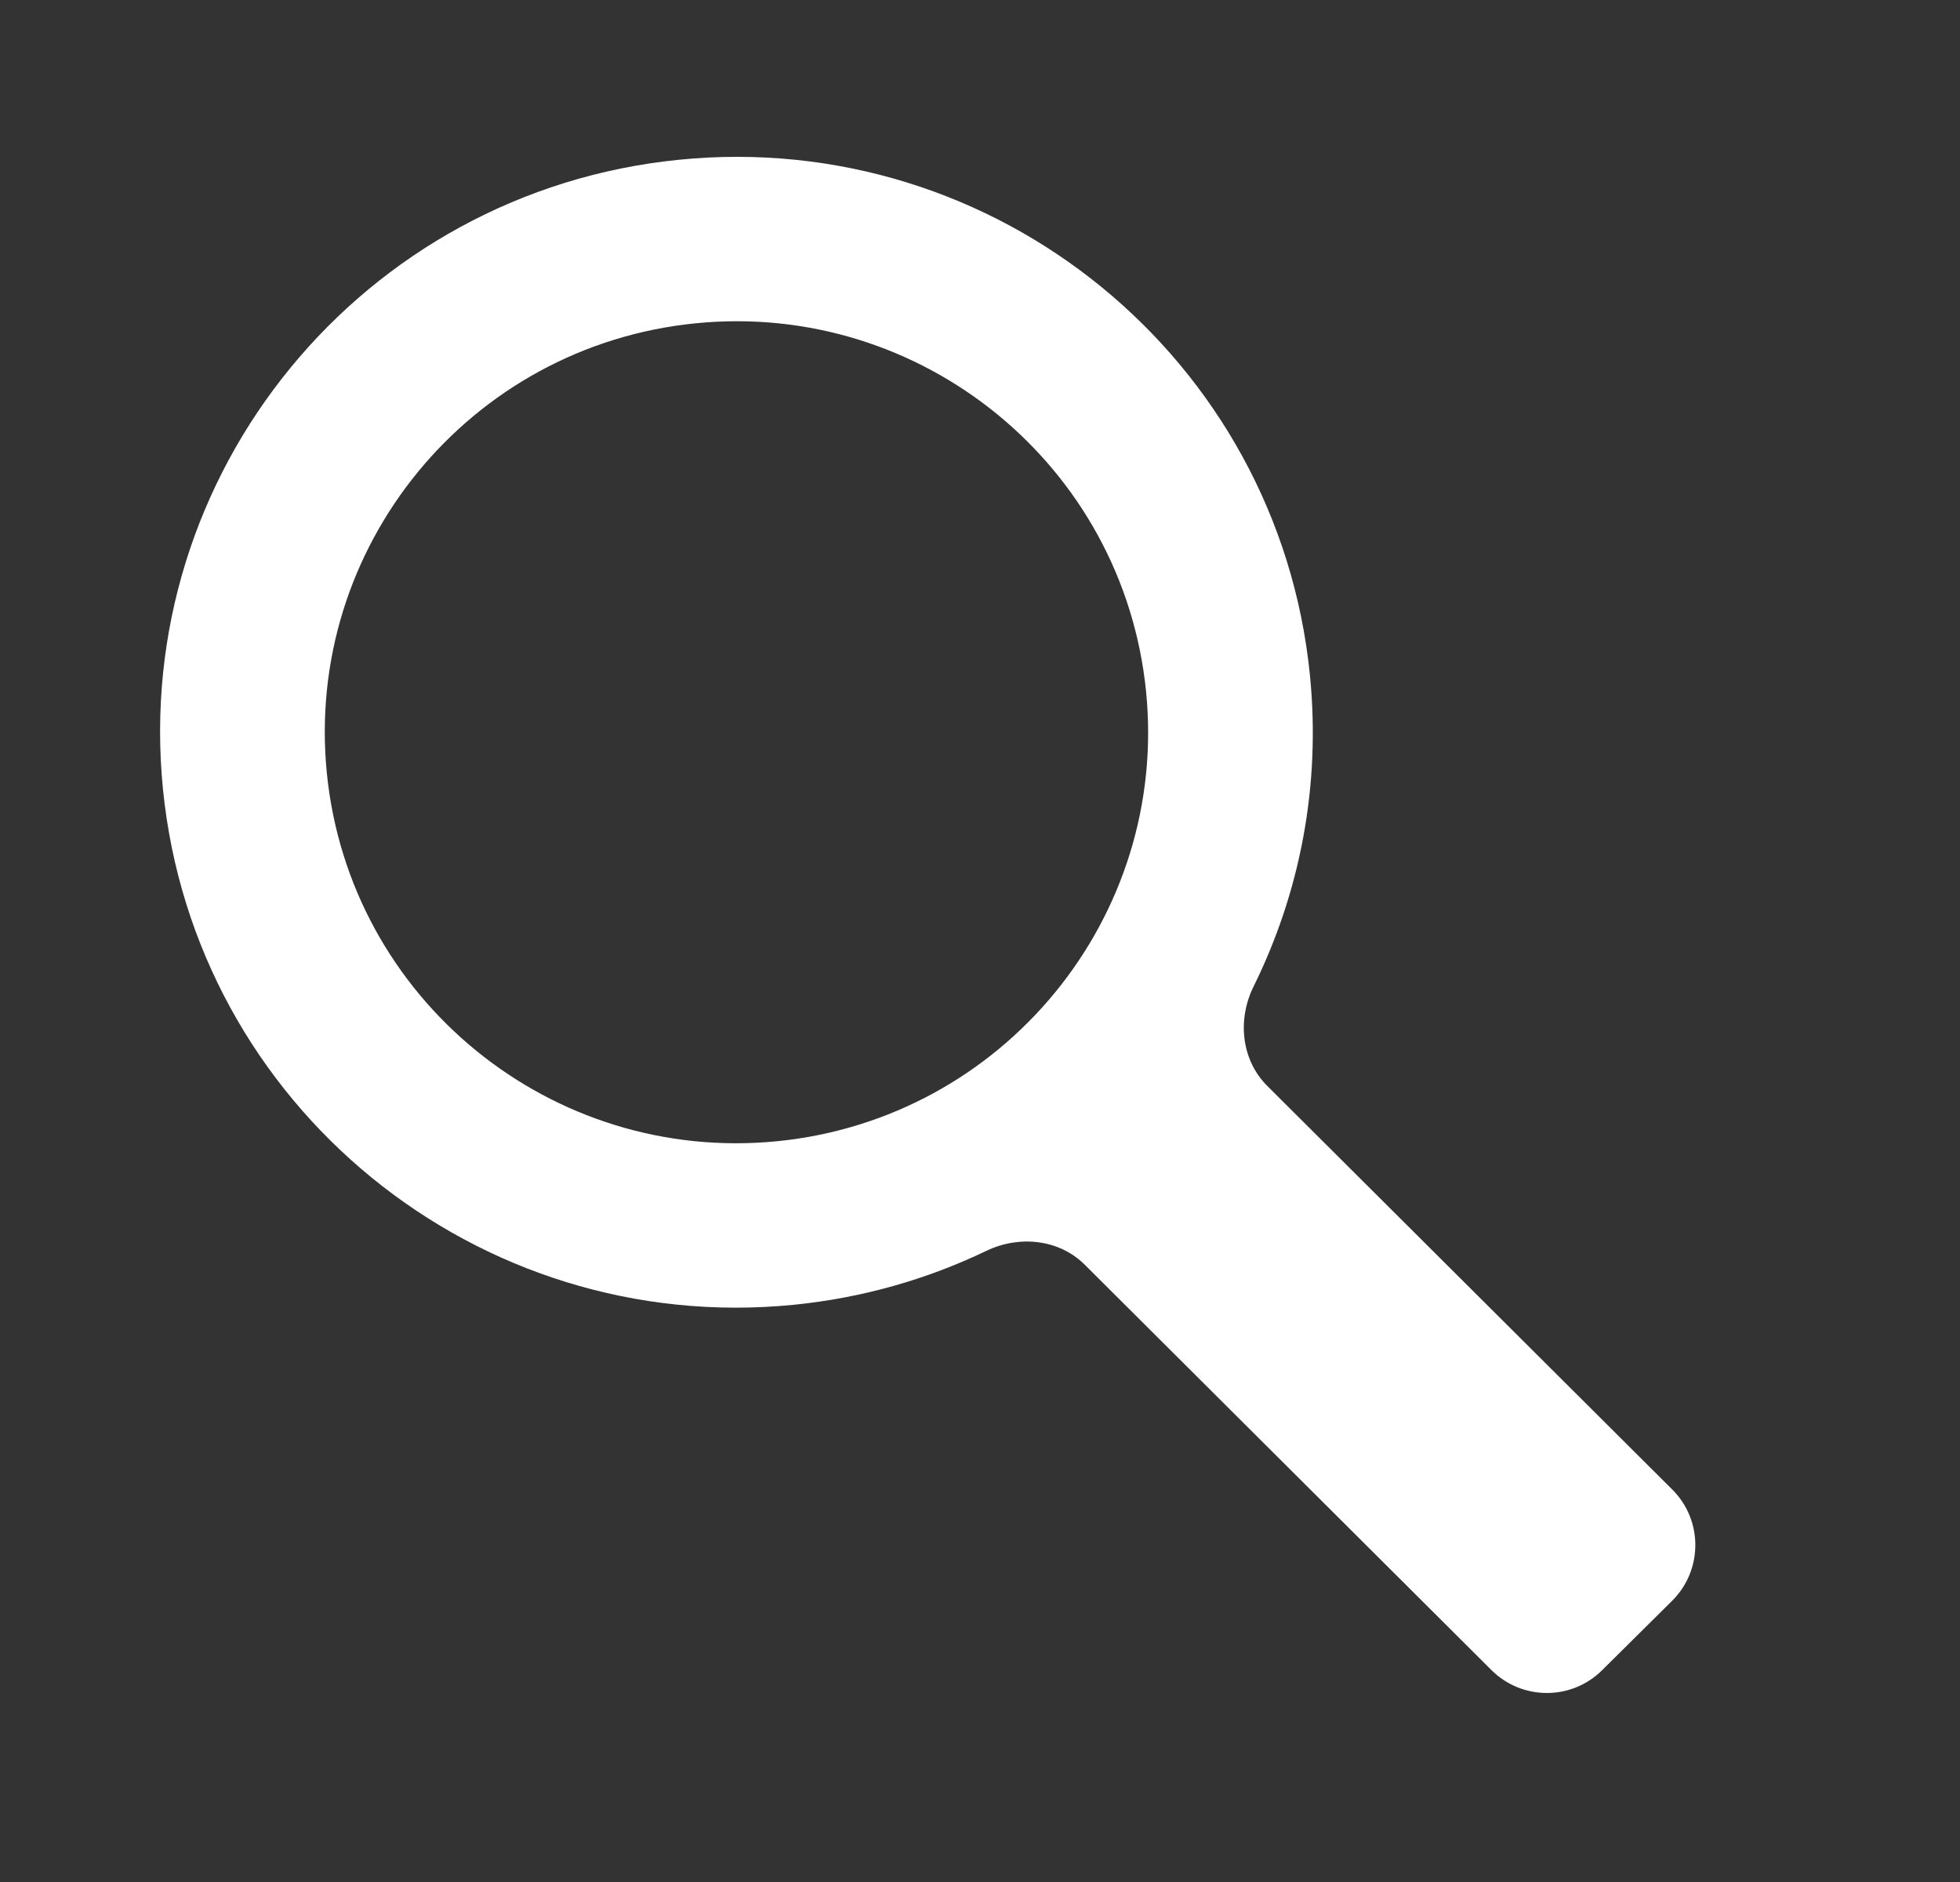 <svg width="25" height="24" viewBox="0 0 25 24" fill="none" xmlns="http://www.w3.org/2000/svg">
<rect x="0" y="0" width="25" height="24" fill="#333333" stroke="none"/>
<path fill-rule="evenodd" clip-rule="evenodd" d="M2.079 10.068C2.484 14.1 6.086 17.042 10.126 16.639C11.004 16.551 11.83 16.312 12.582 15.951C13.001 15.75 13.509 15.802 13.837 16.129L19.024 21.298C19.414 21.686 20.044 21.687 20.434 21.3L21.328 20.414C21.722 20.023 21.723 19.387 21.33 18.995L16.164 13.848C15.831 13.516 15.781 13 15.99 12.579C16.578 11.389 16.85 10.025 16.708 8.607C16.304 4.575 12.701 1.634 8.662 2.037C4.622 2.44 1.675 6.036 2.079 10.068ZM4.169 9.86C4.458 12.74 7.031 14.841 9.916 14.553C12.802 14.264 14.907 11.696 14.618 8.816C14.329 5.936 11.756 3.835 8.871 4.123C5.986 4.411 3.881 6.979 4.169 9.86Z" fill="white"/>
</svg>
